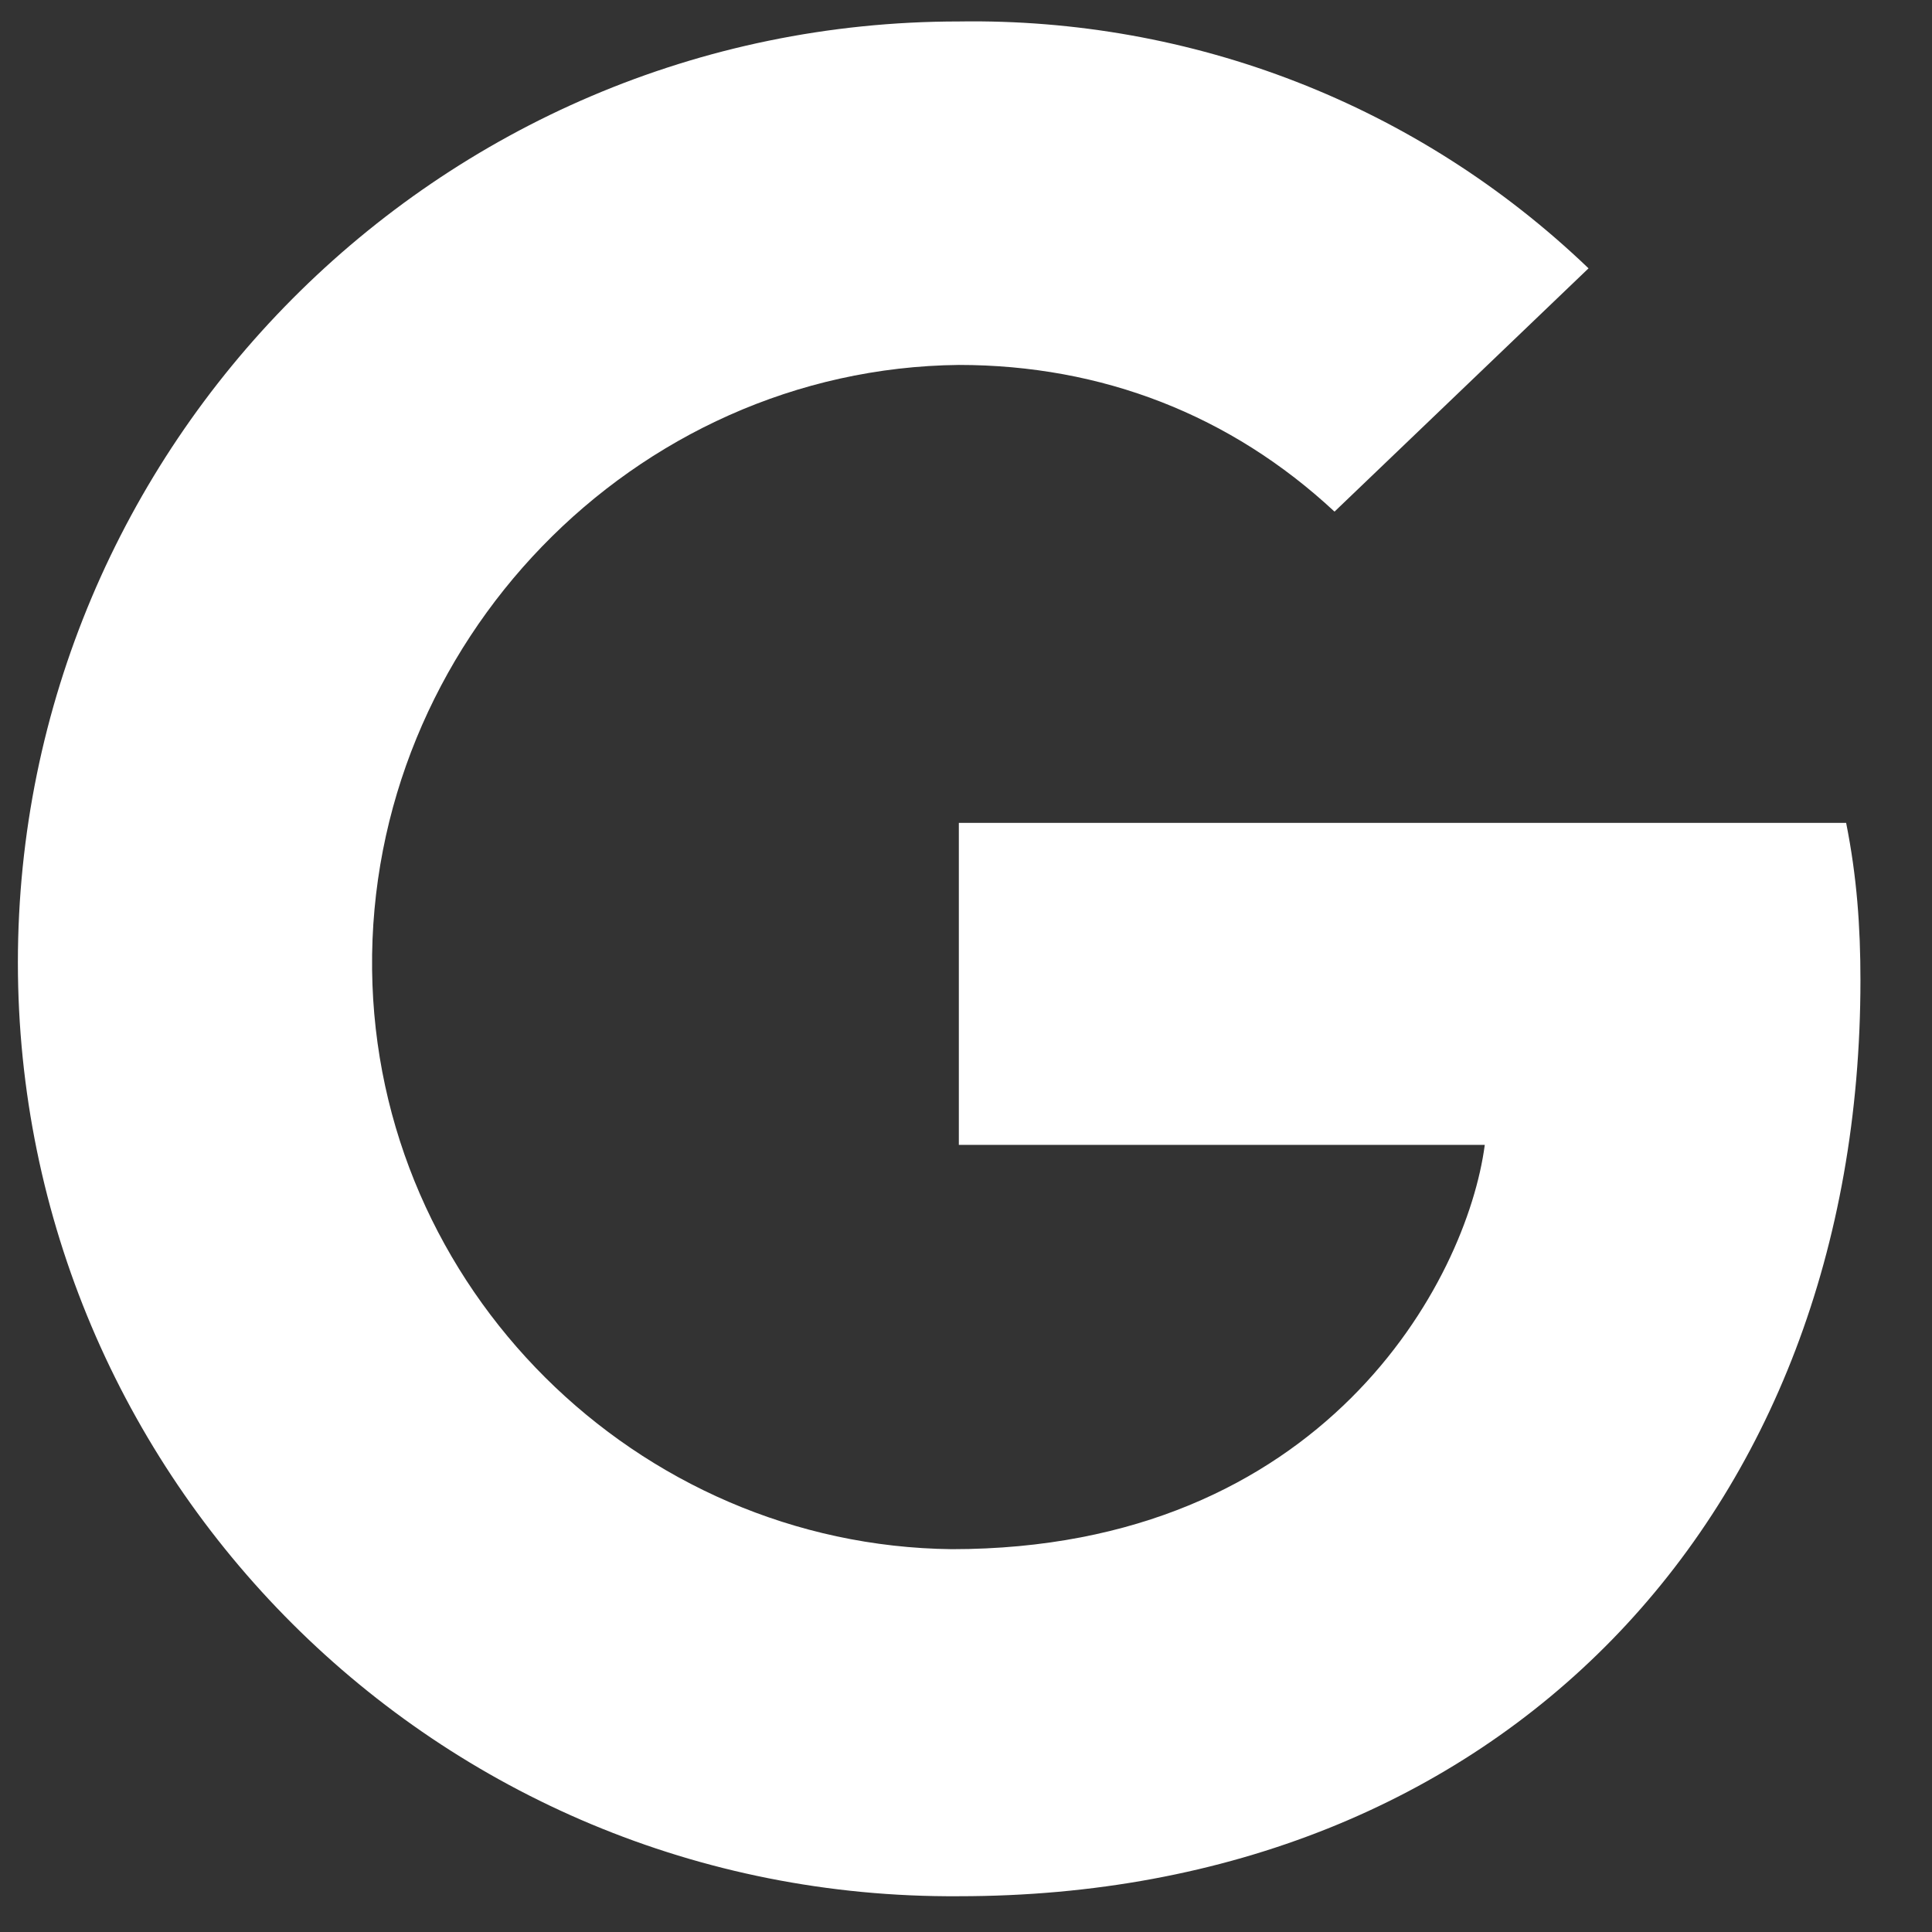 <?xml version="1.0" encoding="utf-8"?>
<!-- Generator: Adobe Illustrator 24.1.0, SVG Export Plug-In . SVG Version: 6.00 Build 0)  -->
<svg version="1.1" id="Ebene_1" xmlns="http://www.w3.org/2000/svg" xmlns:xlink="http://www.w3.org/1999/xlink" x="0px" y="0px"
	 viewBox="0 0 54 54" style="enable-background:new 0 0 54 54;" xml:space="preserve">
<rect x="0" y="0" width="54" height="54" fill="#333333" stroke="none"/>
<style type="text/css">
	.st0{fill:#FFFFFF;}
</style>
<path id="Pfad_44" class="st0" d="M51.6,23c0.3,1.5,0.4,2.9,0.4,4.4C52,42.4,41.9,53,26.8,53C12.2,53.1,0.5,41.3,0.5,26.9
	S12.2,0.6,26.8,0.6c6.5-0.1,12.8,2.3,17.6,6.9l-7.1,6.8c-2.9-2.7-6.5-4.1-10.5-4.1c-9.1,0.1-16.5,7.8-16.4,16.9
	c0.1,8.9,7.4,16.1,16.2,16.2C37,43.3,41,35.8,41.5,32H26.8v-9C26.8,23,51.6,23,51.6,23z"/>
</svg>
